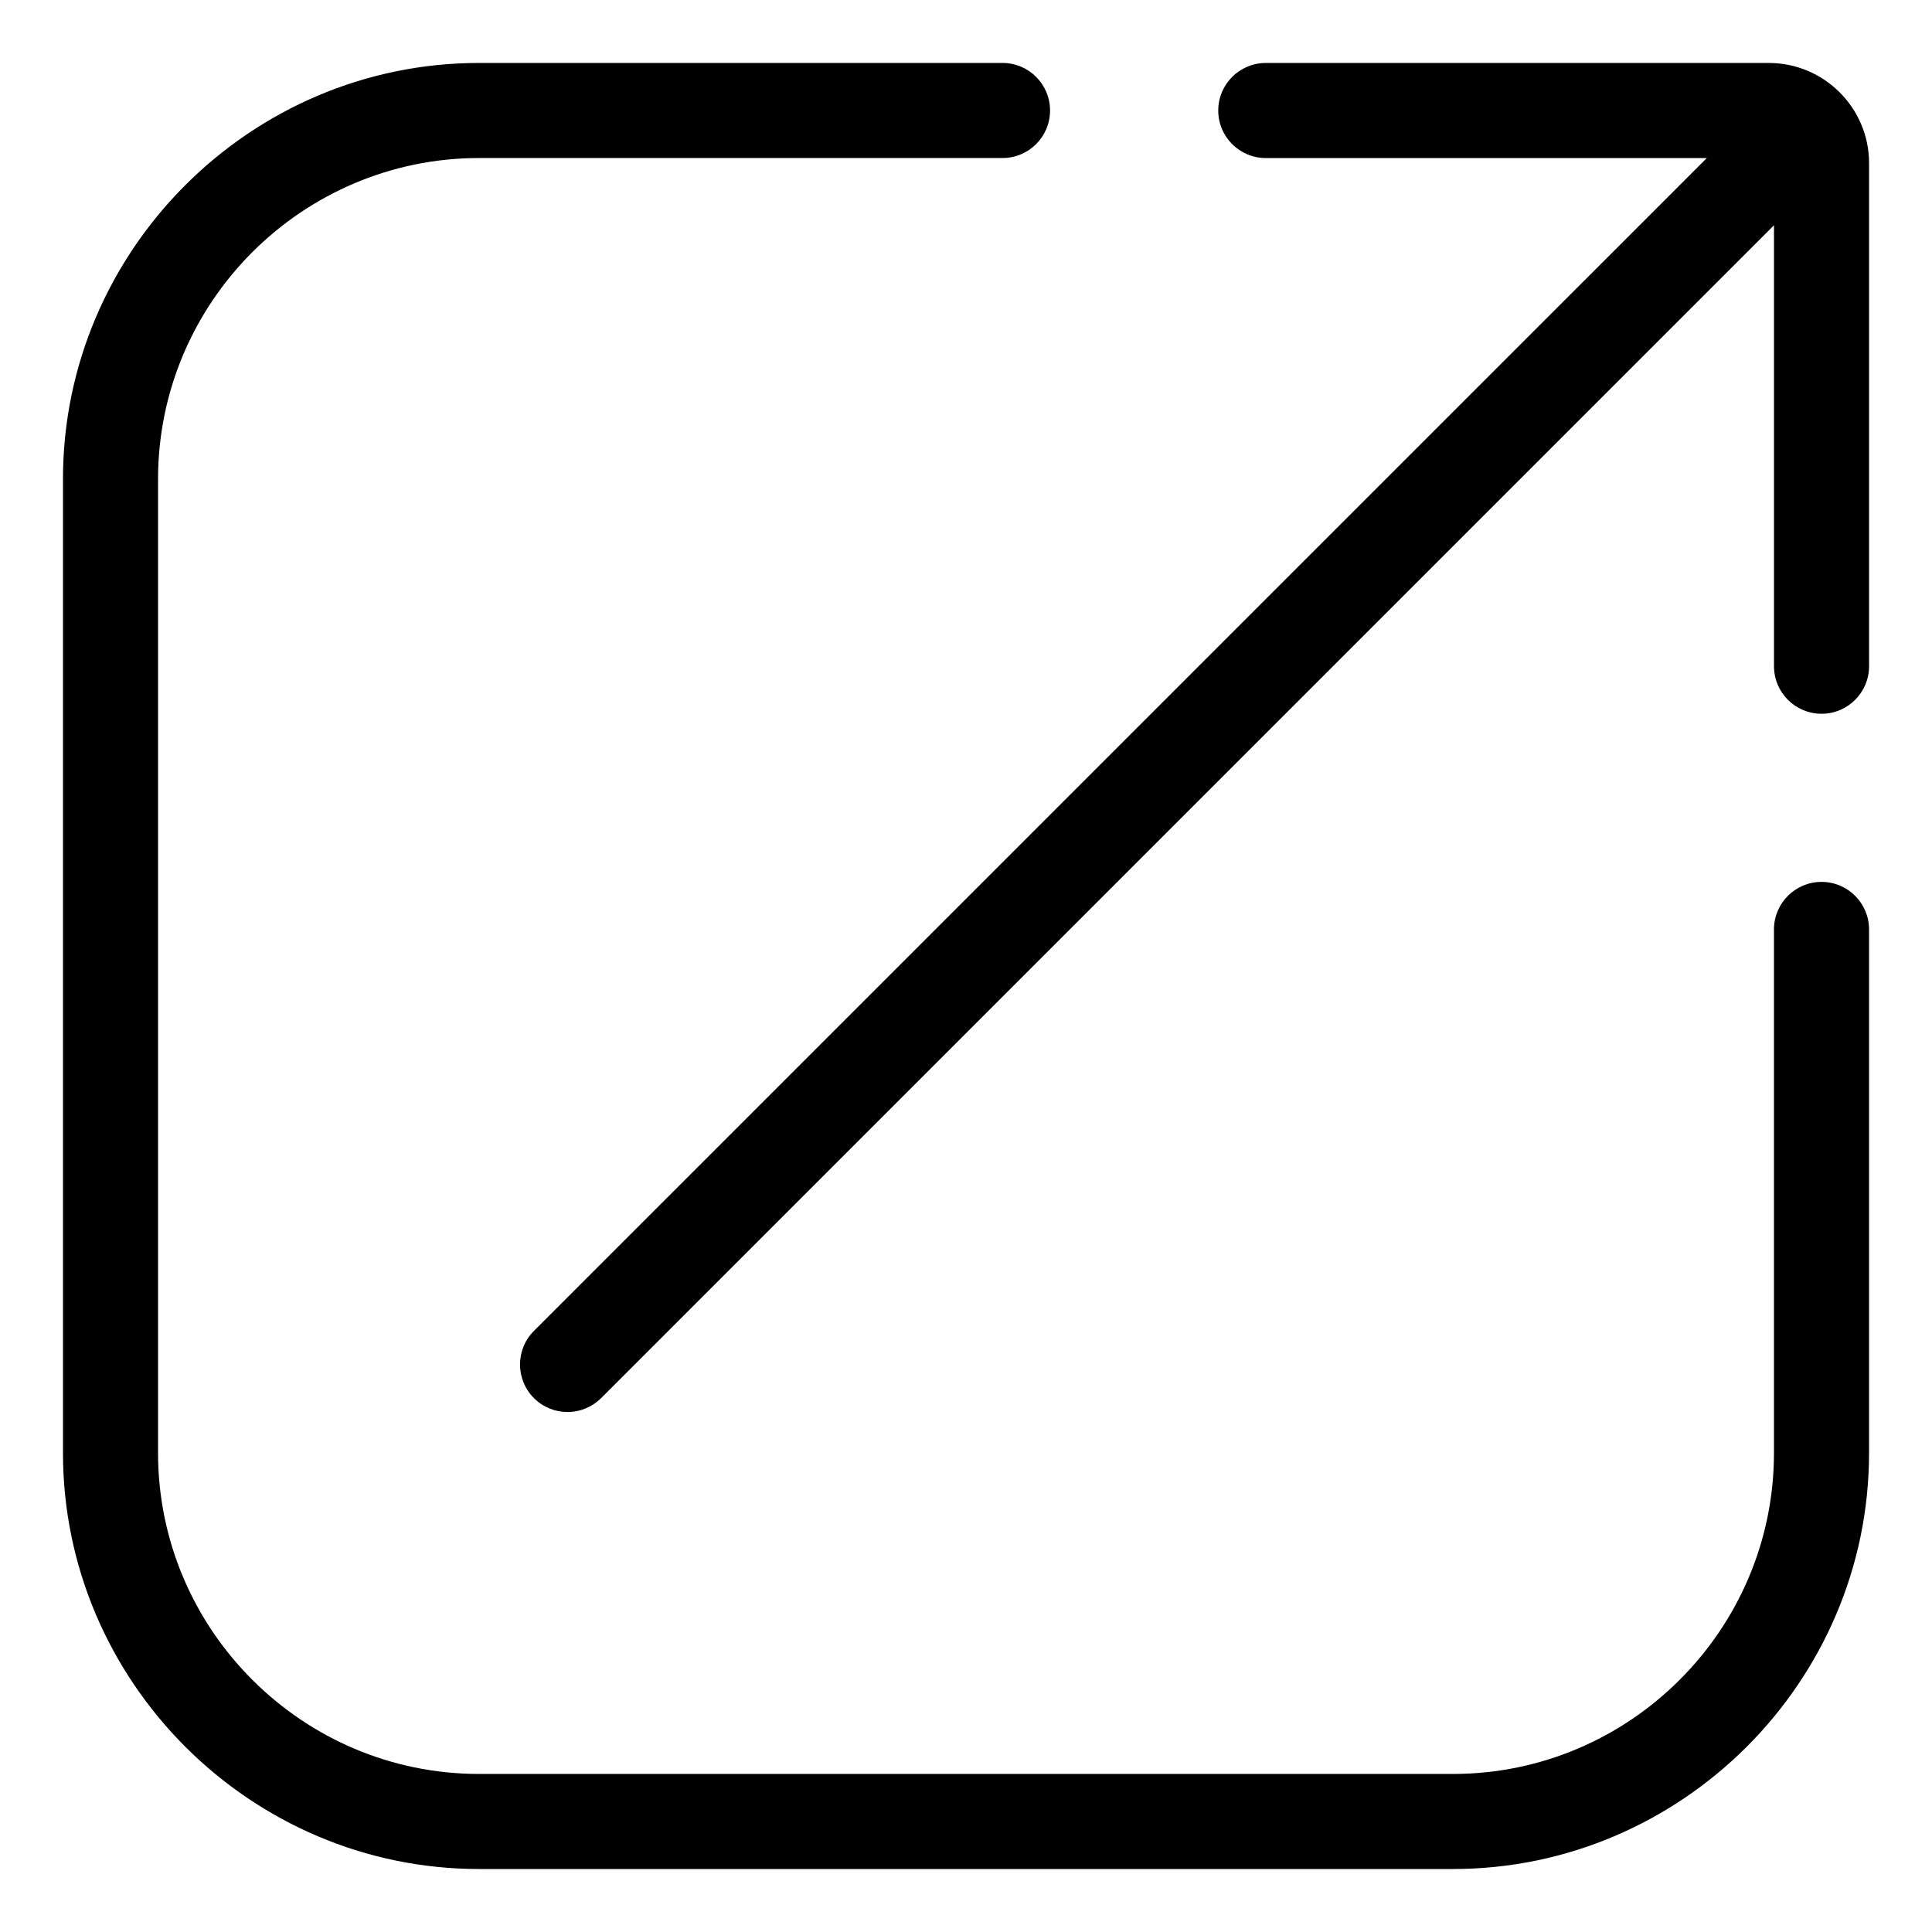 <?xml version="1.0" encoding="UTF-8"?>
<!-- Uploaded to: ICON Repo, www.iconrepo.com, Generator: ICON Repo Mixer Tools -->
<svg fill="#000000" width="800px" height="800px" version="1.1" viewBox="144 144 512 512" xmlns="http://www.w3.org/2000/svg">
 <path d="m614.12 390.31c0-6.957 5.641-12.598 12.598-12.598 6.957 0 12.598 5.641 12.598 12.598v138.74c0 30.277-12.406 57.832-32.383 77.828l-0.047 0.047c-20.023 19.988-47.562 32.383-77.828 32.383h-258.11c-30.277 0-57.832-12.406-77.828-32.383l-0.047-0.047c-19.988-20.023-32.383-47.562-32.383-77.828v-258.11c0-30.301 12.406-57.855 32.379-77.832l0.047-0.047c19.977-19.969 47.531-32.379 77.832-32.379h138.73c6.957 0 12.598 5.641 12.598 12.598 0 6.957-5.641 12.598-12.598 12.598h-138.73c-23.402 0-44.684 9.562-60.102 24.961-15.398 15.418-24.961 36.695-24.961 60.102v258.11c0 23.422 9.555 44.688 24.945 60.07l0.047 0.047c15.383 15.387 36.648 24.945 60.07 24.945h258.11c23.422 0 44.688-9.555 60.07-24.945l0.047-0.047c15.387-15.383 24.945-36.648 24.945-60.07zm-310.82 124.2c-4.914 4.914-12.891 4.914-17.805 0-4.914-4.914-4.914-12.891 0-17.805l310.83-310.82h-116.88c-6.957 0-12.598-5.641-12.598-12.598 0-6.957 5.641-12.598 12.598-12.598h133.33c7.309 0 13.949 2.981 18.758 7.789 4.809 4.809 7.789 11.449 7.789 18.758v133.32c0 6.957-5.641 12.598-12.598 12.598s-12.598-5.641-12.598-12.598v-116.86l-310.82 310.82z"/>
</svg>